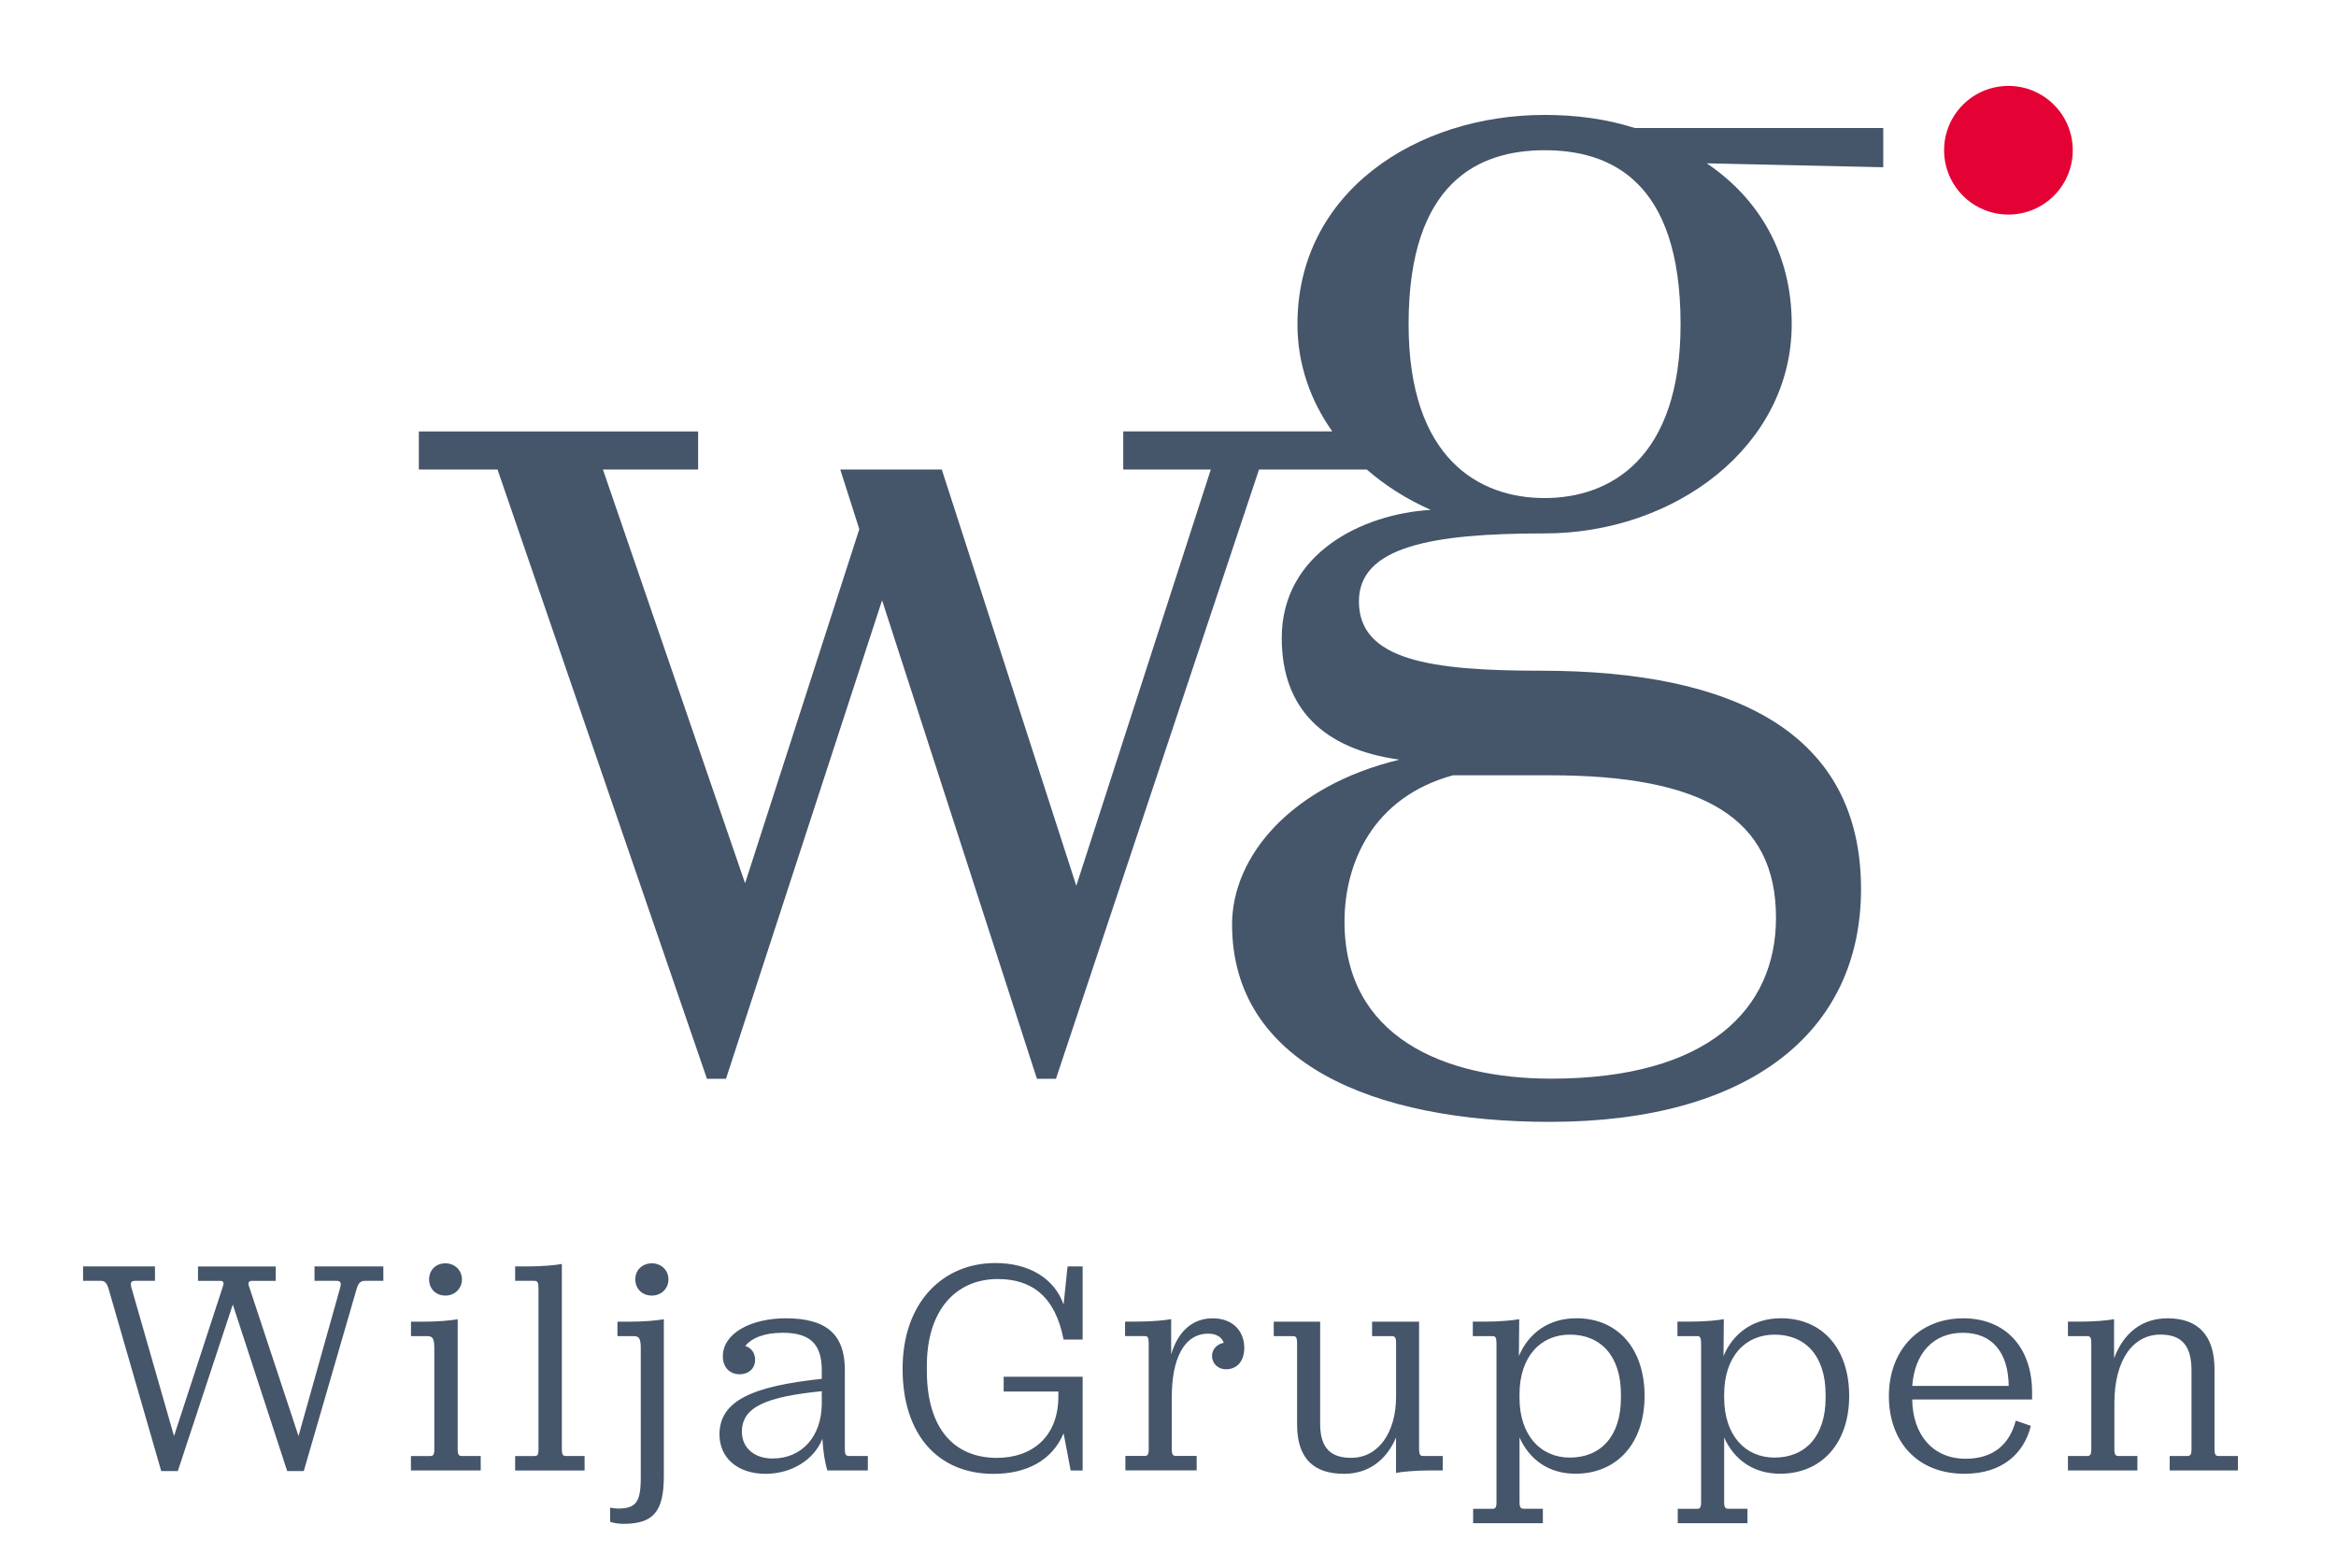 <?xml version="1.0" encoding="UTF-8"?> <svg xmlns="http://www.w3.org/2000/svg" class="block h-full w-auto max-h-[55px]" xml:space="preserve" viewBox="0 0 505.53 339.31"><title>WiljaGruppen</title><path fill="#45556a" d="M23.44 278.7c-.4-1.2-.86-1.53-1.6-1.53h-3.86v-3.12h15.56v3.12h-4.26c-.86 0-1.13.33-.86 1.4l9.24 32.19 10.64-32.58c.2-.67 0-1-.6-1h-4.85v-3.12h16.82v3.12H54.5c-.6 0-.86.33-.67 1l10.77 32.58 9.04-32.19c.27-1.06 0-1.4-.86-1.4h-4.72v-3.12h14.9v3.12h-3.99c-.8 0-1.33.33-1.73 1.53l-11.5 39.63h-3.59l-11.77-36.04-11.9 36.04h-3.59L23.44 278.7zm65.5 36.38h4.19c.6 0 .86-.27.86-1.4V291.8c0-2.06-.33-2.66-1.46-2.66h-3.59v-3.13h2.86c2.93 0 5.92-.27 7.25-.53v28.19c0 1.13.27 1.4.86 1.4h4.12v3.13h-15.1v-3.12zm3.92-38.24c0-1.93 1.4-3.46 3.52-3.46 2.06 0 3.59 1.53 3.59 3.46 0 2-1.53 3.52-3.59 3.52-2.12 0-3.52-1.52-3.52-3.52zm18.62 38.24h4.19c.6 0 .86-.2.86-1.4v-34.91c0-1.26-.2-1.6-.86-1.6h-4.19v-3.12h2.86c2.93 0 5.92-.27 7.25-.53v40.16c0 1.2.33 1.4.86 1.4h4.06v3.13h-15.03v-3.13zm20.54 11.17c.2.07 1.33.2 1.66.2 3.92 0 4.99-1.33 4.99-6.72V291.8c0-2.06-.33-2.66-1.46-2.66h-3.59v-3.13h2.79c2.93 0 5.92-.27 7.25-.53v33.91c0 7.85-2.33 10.37-8.84 10.37-1.06 0-2.46-.27-2.79-.47v-3.04zm5.46-49.41c0-1.93 1.46-3.46 3.59-3.46 2.06 0 3.59 1.53 3.59 3.46 0 2-1.53 3.52-3.59 3.52-2.13 0-3.59-1.52-3.59-3.52zm23.8 14.43c1.33.4 2.13 1.53 2.13 2.99 0 1.93-1.46 3.13-3.32 3.13-2.19 0-3.66-1.53-3.66-3.86 0-5.12 6.25-8.25 13.63-8.25 8.78 0 12.77 3.46 12.77 11.17v17.22c0 1 .2 1.4.86 1.4h4.12v3.13h-8.78c-.53-1.86-.86-3.79-1.06-6.85-1.8 4.59-6.72 7.58-12.3 7.58-6.12 0-9.97-3.52-9.97-8.51 0-7.31 7.12-10.44 22.14-12.04v-1.86c0-5.72-2.59-8.11-8.45-8.11-3.92 0-6.65 1.07-8.11 2.86zm16.56 12.57v-2.79c-11.84 1.2-17.29 3.32-17.29 8.78 0 3.46 2.66 5.79 6.65 5.79 6.38-.01 10.57-4.8 10.64-11.78zm52.33 6.32c-2.46 5.85-7.98 8.78-15.16 8.78-12.1 0-19.68-8.58-19.68-22.74 0-14.23 8.58-22.88 20.08-22.88 7.31 0 12.77 3.33 14.76 8.98l.86-8.25h3.26v15.83h-4.12c-1.8-9.31-6.85-13.1-14.23-13.1-9.11 0-15.36 6.78-15.36 18.75v1.13c0 12.24 5.72 18.82 15.16 18.82 7.51 0 13.3-4.46 13.3-13.3v-1.06H217.2v-3.19h17.09v20.28h-2.59l-1.53-8.05zm23.27-17.03c1.66-5.65 5.19-7.85 8.98-7.85 4.46 0 6.85 2.86 6.85 6.38 0 2.86-1.53 4.65-3.99 4.65-1.66 0-2.99-1.26-2.99-2.86 0-1.46 1.06-2.59 2.53-2.86-.27-.93-1.26-1.99-3.33-1.99-5.39 0-7.91 5.65-7.91 13.76v11.3c0 1.2.33 1.4.93 1.4h4.46v3.13h-15.43v-3.13h4.19c.53 0 .86-.2.86-1.4v-22.94c0-1.26-.2-1.6-.86-1.6h-4.26v-3.13h2.73c2.93 0 5.92-.27 7.25-.53v7.67zm48.67 25.6v-7.65c-2.13 4.99-6.05 7.85-11.24 7.85-6.38 0-10.17-3.13-10.17-10.64v-17.75c0-1.2-.33-1.4-.86-1.4h-4.19v-3.13h10.04v22.08c0 5.52 2.53 7.38 6.72 7.38 5.92 0 9.71-5.52 9.71-13.23v-11.7c0-1.2-.33-1.4-.93-1.4h-4.26v-3.13h10.17v27.46c0 1.26.2 1.6.86 1.6h4.26v3.13h-2.79c-3 0-5.99.27-7.32.53zm16.69 7.78h4.19c.53 0 .86-.2.86-1.4v-34.38c0-1.26-.2-1.6-.86-1.6h-4.26V286h2.79c2.93 0 5.92-.27 7.25-.53l-.07 7.98c2.13-5.05 6.52-8.18 12.44-8.18 8.98 0 14.76 6.58 14.76 16.82 0 10.17-5.92 16.82-14.96 16.82-5.79 0-9.97-3.06-12.1-7.85v14.03c0 1.2.33 1.4.93 1.4h4.12v3.13H318.8v-3.11zm31.98-24v-.8c0-8.31-4.39-12.9-11.04-12.9-6.38 0-10.91 4.79-10.91 12.97v.67c0 8.18 4.59 12.97 10.91 12.97 6.65-.01 11.04-4.6 11.04-12.91zm12.3 24h4.19c.53 0 .86-.2.86-1.4v-34.38c0-1.26-.2-1.6-.86-1.6h-4.26V286h2.79c2.93 0 5.92-.27 7.25-.53l-.07 7.98c2.13-5.05 6.52-8.18 12.44-8.18 8.98 0 14.76 6.58 14.76 16.82 0 10.17-5.92 16.82-14.96 16.82-5.79 0-9.97-3.06-12.1-7.85v14.03c0 1.2.33 1.4.93 1.4h4.12v3.13h-15.09v-3.11zm31.99-24v-.8c0-8.31-4.39-12.9-11.04-12.9-6.38 0-10.91 4.79-10.91 12.97v.67c0 8.18 4.59 12.97 10.91 12.97 6.65-.01 11.04-4.6 11.04-12.91zm18.75.33c.07 7.38 4.26 12.83 11.57 12.83 6.05 0 9.51-3.19 10.84-8.25l3.26 1.13c-1.46 5.92-6.12 10.37-14.36 10.37-10.37 0-16.36-7.12-16.36-16.82 0-9.84 6.45-16.82 16.09-16.82 9.18 0 14.9 6.32 14.9 16.03v1.53h-25.94zm0-2.93h20.88c-.07-7.25-3.59-11.5-9.91-11.5-6.45 0-10.44 4.46-10.97 11.5zm43.68-5.98c2.13-5.65 6.18-8.65 11.57-8.65 6.72 0 10.17 3.79 10.17 11.1v17.29c0 1.2.33 1.4.87 1.4h4.19v3.13h-14.76v-3.13h3.79c.6 0 .93-.2.93-1.4v-17.09c0-5.32-2.06-7.78-6.72-7.78-5.92 0-9.97 5.45-9.97 14.83v10.04c0 1.2.33 1.4.86 1.4h4.12v3.13h-15.03v-3.13h4.19c.53 0 .86-.2.86-1.4v-22.94c0-1.26-.2-1.6-.86-1.6h-4.19V286h2.73c2.99 0 5.98-.27 7.25-.53v8.46zM407.55 27.7h-53.77c-6.22-1.98-12.73-2.83-19.52-2.83-27.73 0-53.48 16.69-53.48 45.28 0 8.66 2.81 16.53 7.54 23.21h-45.24v8.24h18.95l-29.11 90.08-29.11-90.08h-21.97l4.12 12.91-24.72 76.63-30.76-89.53h20.6v-8.24H90.64v8.24h17.03l45.32 131.83h4.12l33.78-103.54 33.51 103.54h4.12l43.94-131.83h23.33c4.05 3.52 8.73 6.48 13.85 8.73-14.71.85-32.26 9.34-32.26 27.73 0 15.28 9.06 24.05 25.47 26.32-23.48 5.66-36.22 20.94-36.22 35.65 0 29.99 30.56 42.73 68.76 42.73 43.29 0 67.35-19.53 67.35-50.37 0-33.67-27.17-47.26-69.33-47.26-23.77 0-39.33-2.26-39.33-15 0-11.88 15.85-14.71 40.18-14.71 28.3 0 53.48-18.96 53.48-45.28 0-15.28-7.07-27.17-18.39-34.81l38.2.85V27.7zm-72.16 140.07c33.39 0 48.95 9.34 48.95 30.84 0 19.81-14.71 34.81-48.67 34.81-23.2 0-44.71-9.06-44.71-33.96 0-12.45 5.94-26.88 23.48-31.69h20.95zm-1.13-59.99c-14.15 0-29.43-8.49-29.43-37.63 0-30.85 15.28-37.64 29.43-37.64s29.43 6.51 29.43 37.64c0 29.14-15.29 37.63-29.43 37.63z"></path><circle cx="434.64" cy="32.51" r="13.92" fill="#e40134"></circle></svg> 